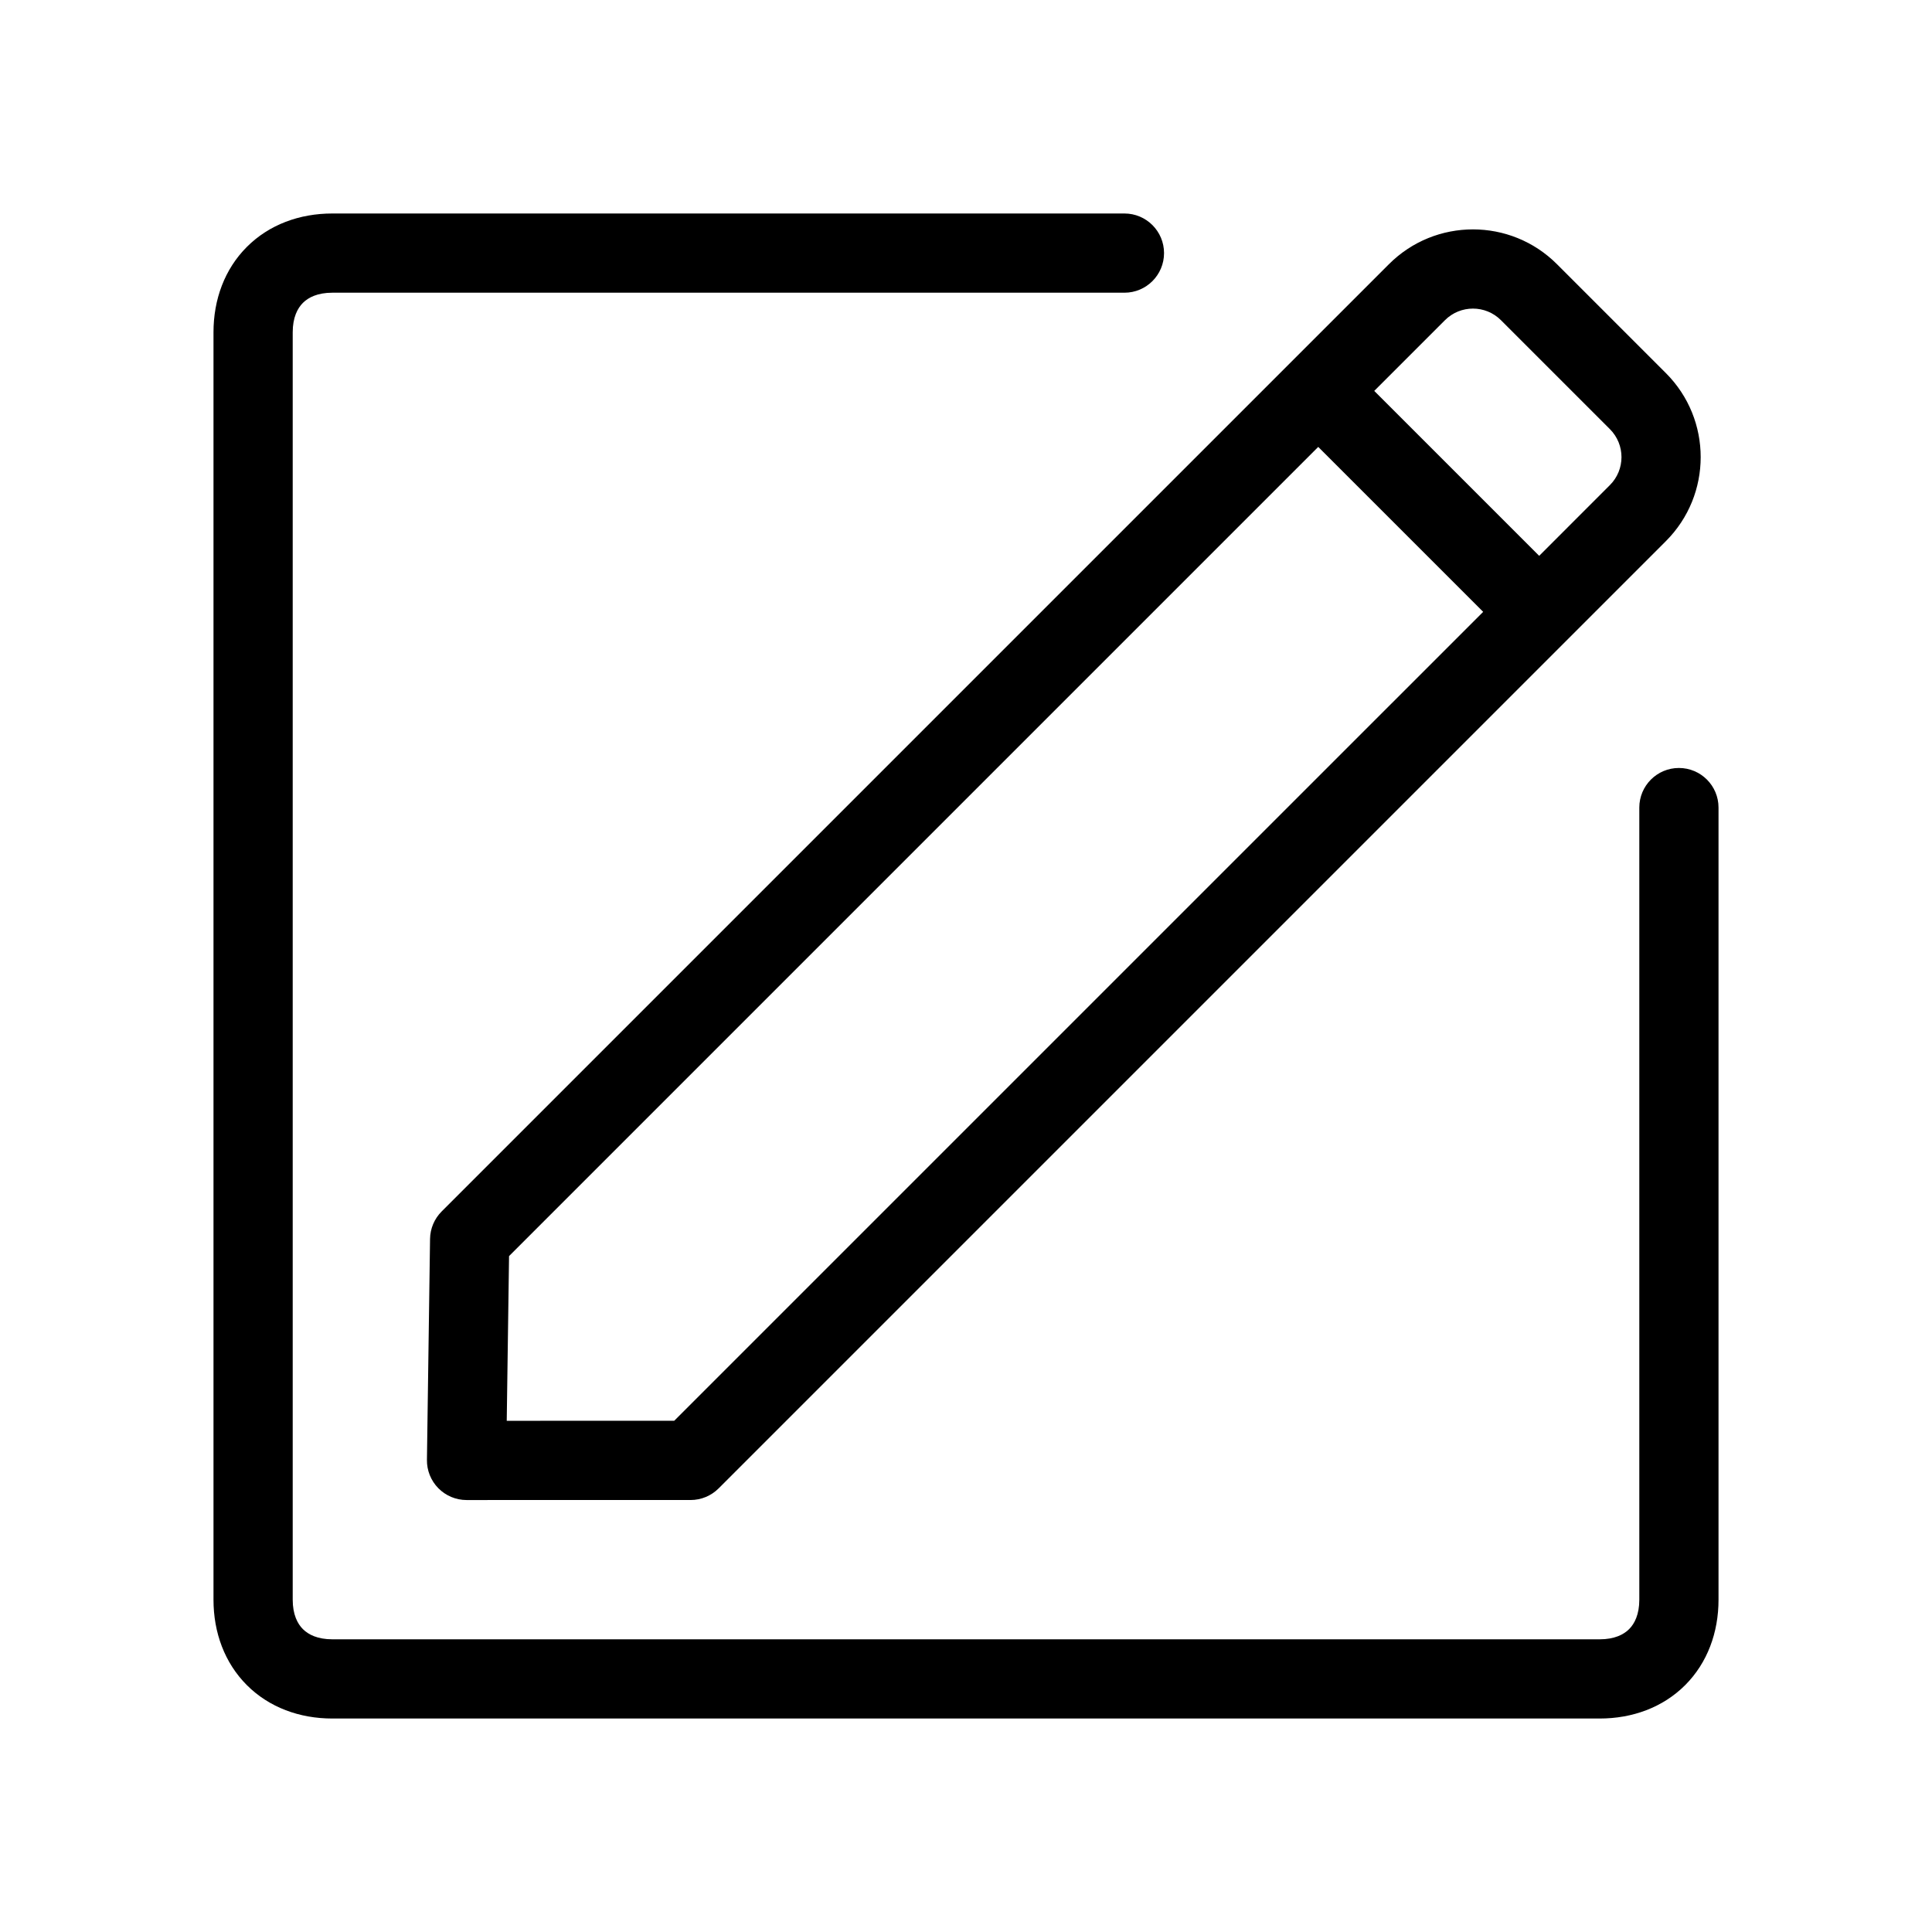 <?xml version="1.0" encoding="UTF-8"?>
<!-- Uploaded to: SVG Repo, www.svgrepo.com, Generator: SVG Repo Mixer Tools -->
<svg fill="#000000" width="800px" height="800px" version="1.1" viewBox="144 144 512 512" xmlns="http://www.w3.org/2000/svg">
 <path d="m224.27 224.27c-1.441 1.438-2.699 3.883-2.699 7.797v335.87c0 3.914 1.258 6.359 2.699 7.797 1.438 1.441 3.883 2.699 7.797 2.699h335.87c3.914 0 6.359-1.258 7.797-2.699 1.441-1.438 2.699-3.883 2.699-7.797v-209.92c0-5.797 4.703-10.496 10.496-10.496 5.797 0 10.496 4.699 10.496 10.496v209.92c0 8.684-2.941 16.734-8.844 22.645-5.91 5.902-13.961 8.844-22.645 8.844h-335.87c-8.684 0-16.734-2.941-22.641-8.844-5.906-5.91-8.848-13.961-8.848-22.645v-335.87c0-8.684 2.941-16.734 8.848-22.641s13.957-8.848 22.641-8.848h209.92c5.793 0 10.496 4.699 10.496 10.496 0 5.797-4.703 10.496-10.496 10.496h-209.92c-3.914 0-6.359 1.258-7.797 2.699zm317.5 4.586c-4.098-4.102-10.746-4.102-14.844 0l-18.738 18.738 43.711 43.707 18.734-18.738c4.102-4.098 4.102-10.746 0-14.844zm-4.715 77.289-43.711-43.707-214.44 214.44-0.613 43.648 44.383-0.004zm-24.973-92.133c12.297-12.297 32.234-12.297 44.531 0l28.863 28.863c12.297 12.297 12.297 32.234 0 44.531l-251.04 251.04c-1.969 1.969-4.637 3.074-7.422 3.074l-59.375 0.004c-2.809 0-5.5-1.129-7.473-3.129s-3.062-4.707-3.023-7.516l0.824-58.555c0.039-2.731 1.141-5.34 3.074-7.273z" fill-rule="evenodd"/>
</svg>